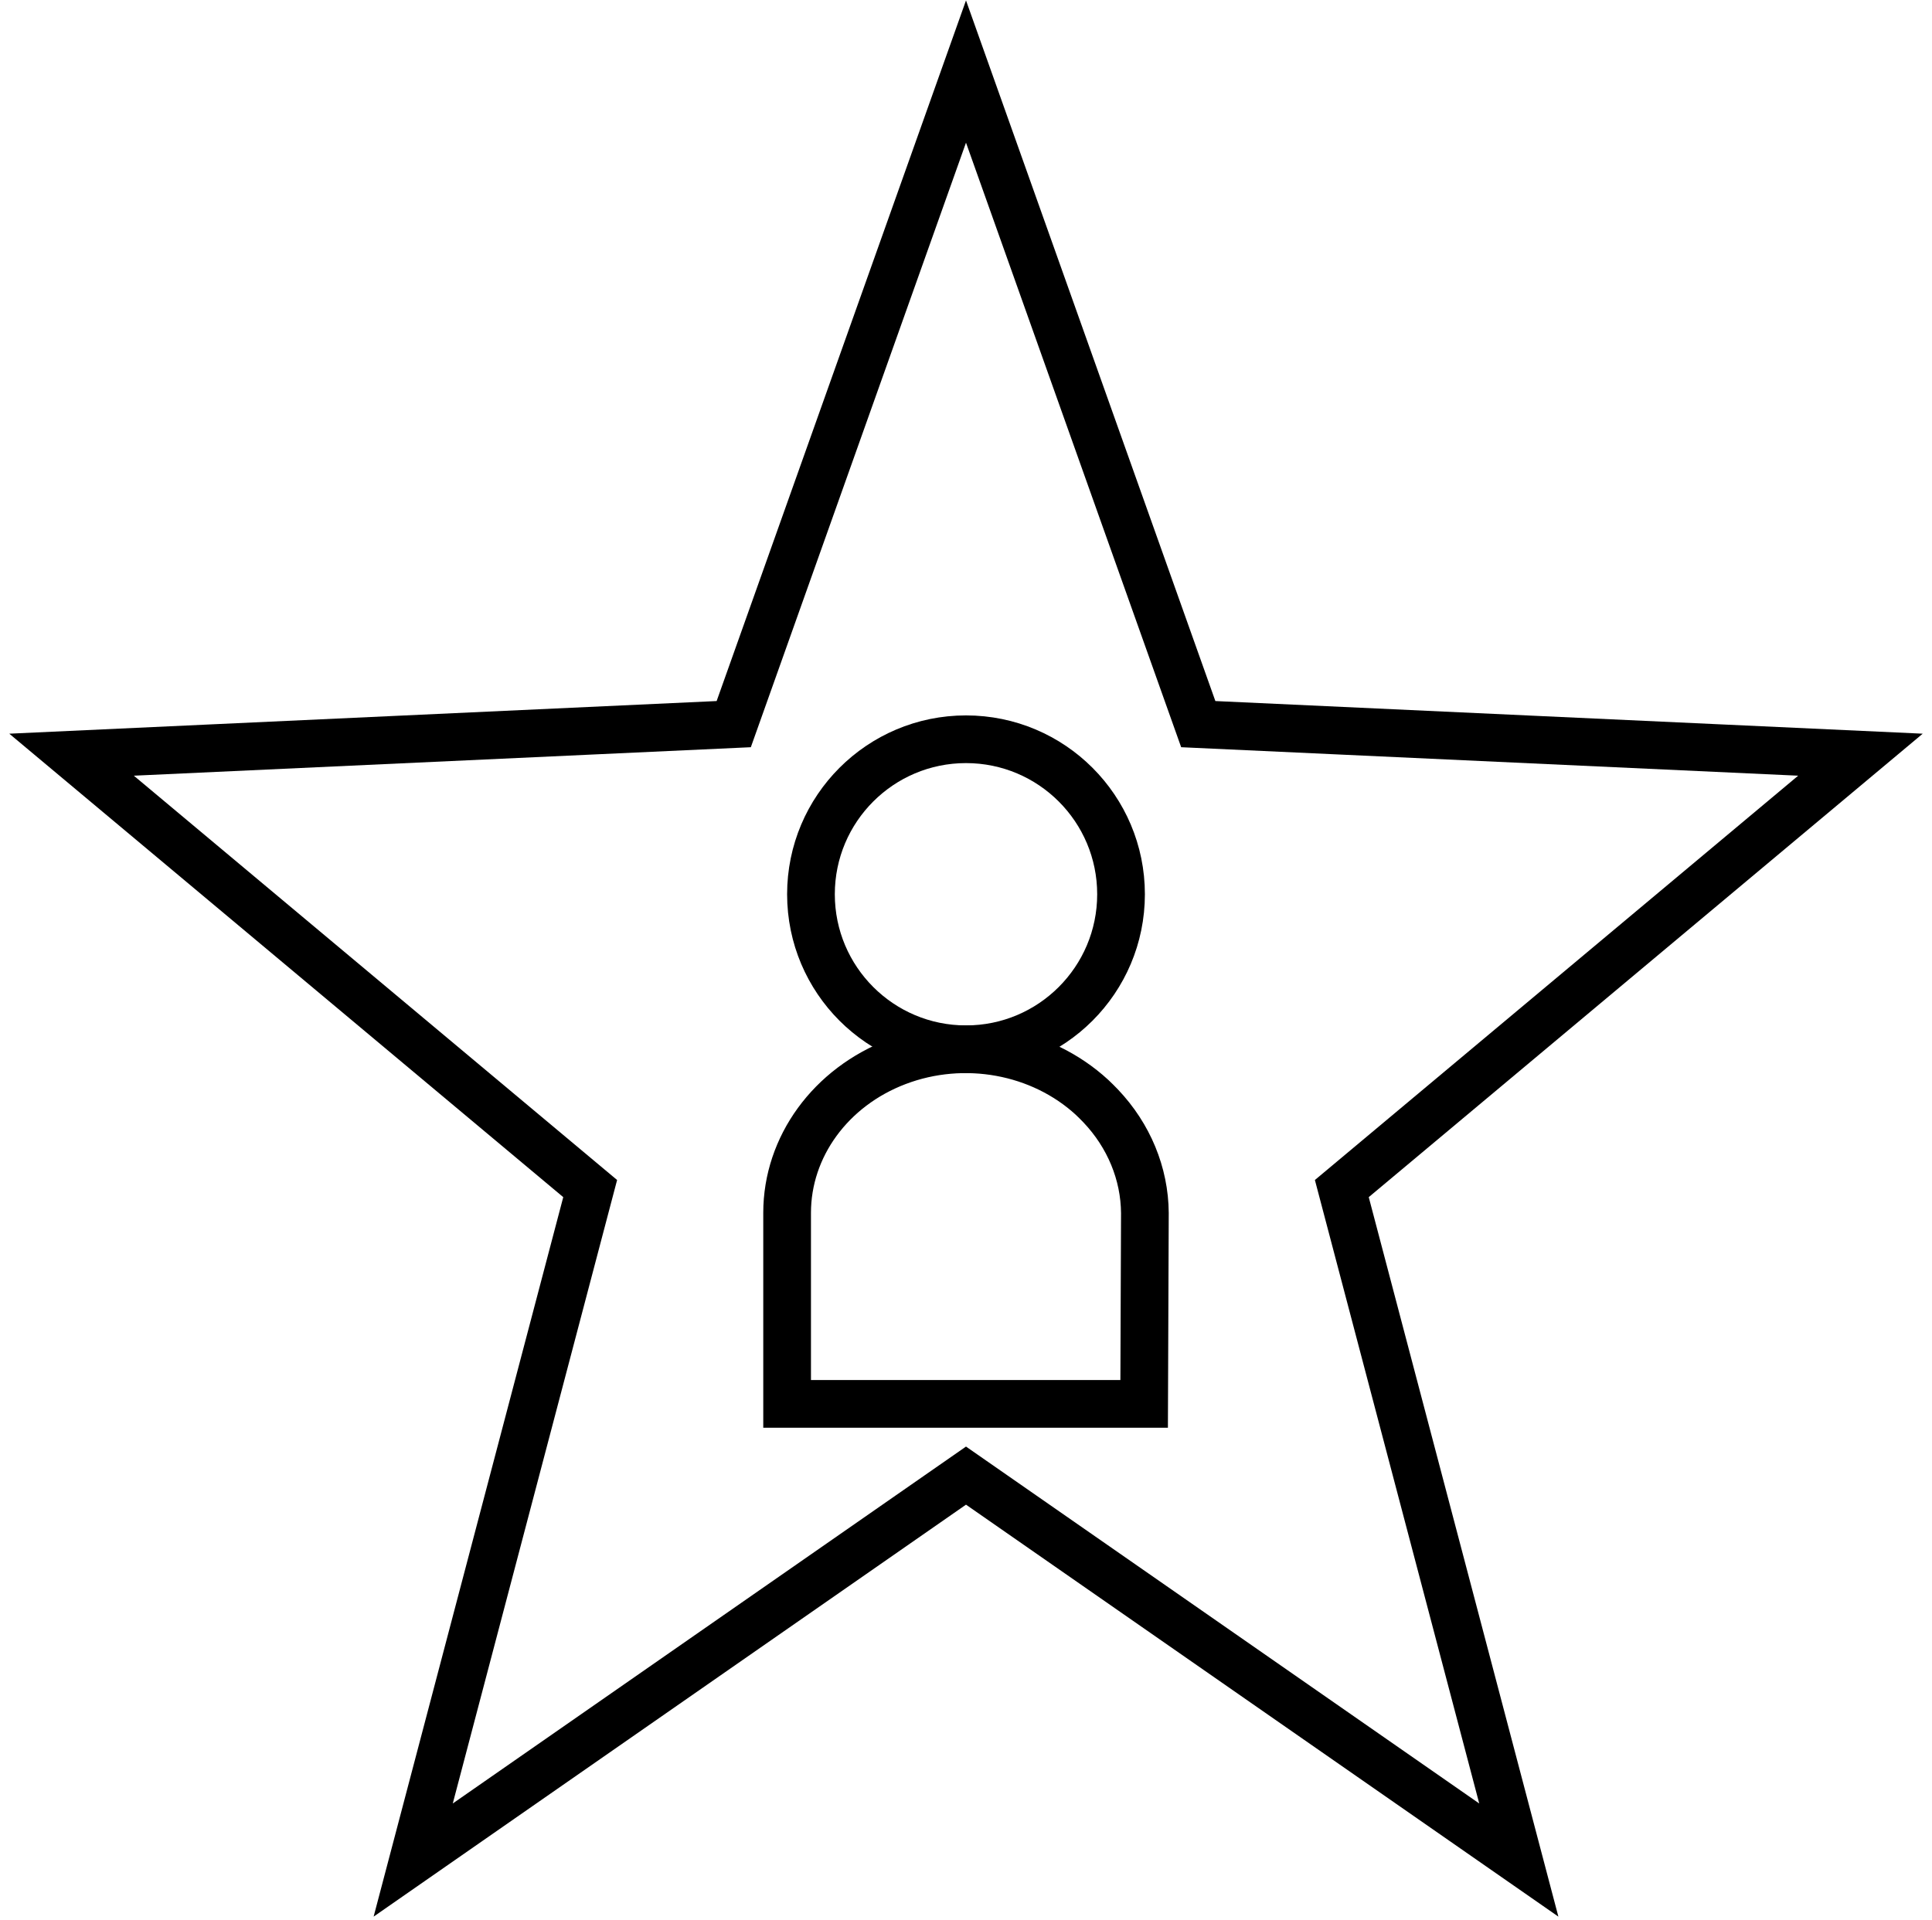 <?xml version="1.0" encoding="UTF-8"?>
<svg width="162px" height="161px" viewBox="0 0 162 161" version="1.1" xmlns="http://www.w3.org/2000/svg" xmlns:xlink="http://www.w3.org/1999/xlink">
    <!-- Generator: Sketch 54.1 (76490) - https://sketchapp.com -->
    <title>Star w: person</title>
    <desc>Created with Sketch.</desc>
    <g id="Page-1" stroke="none" stroke-width="1" fill="none" fill-rule="evenodd">
        <g id="Star-w:-person" transform="translate(6, 6)" stroke="#000000" stroke-width="4">
            <path d="M89.938,111.742 L60,111.742 L60,95.723 C59.998,90.172 63.647,85.167 69.244,83.043 C74.841,80.92 81.283,82.098 85.562,86.026 C85.81,86.264 86.057,86.502 86.292,86.751 C88.659,89.244 89.974,92.431 90,95.735 L89.938,111.742 Z" id="Path-Copy-2"></path>
            <polygon id="Star" points="75 117.758 28.647 150 43.487 93.684 0 57.295 55.524 54.732 75 0 94.476 54.732 150 57.295 106.513 93.684 121.353 150"></polygon>
            <circle id="Oval" cx="75" cy="69" r="13"></circle>
        </g>
    </g>
</svg>